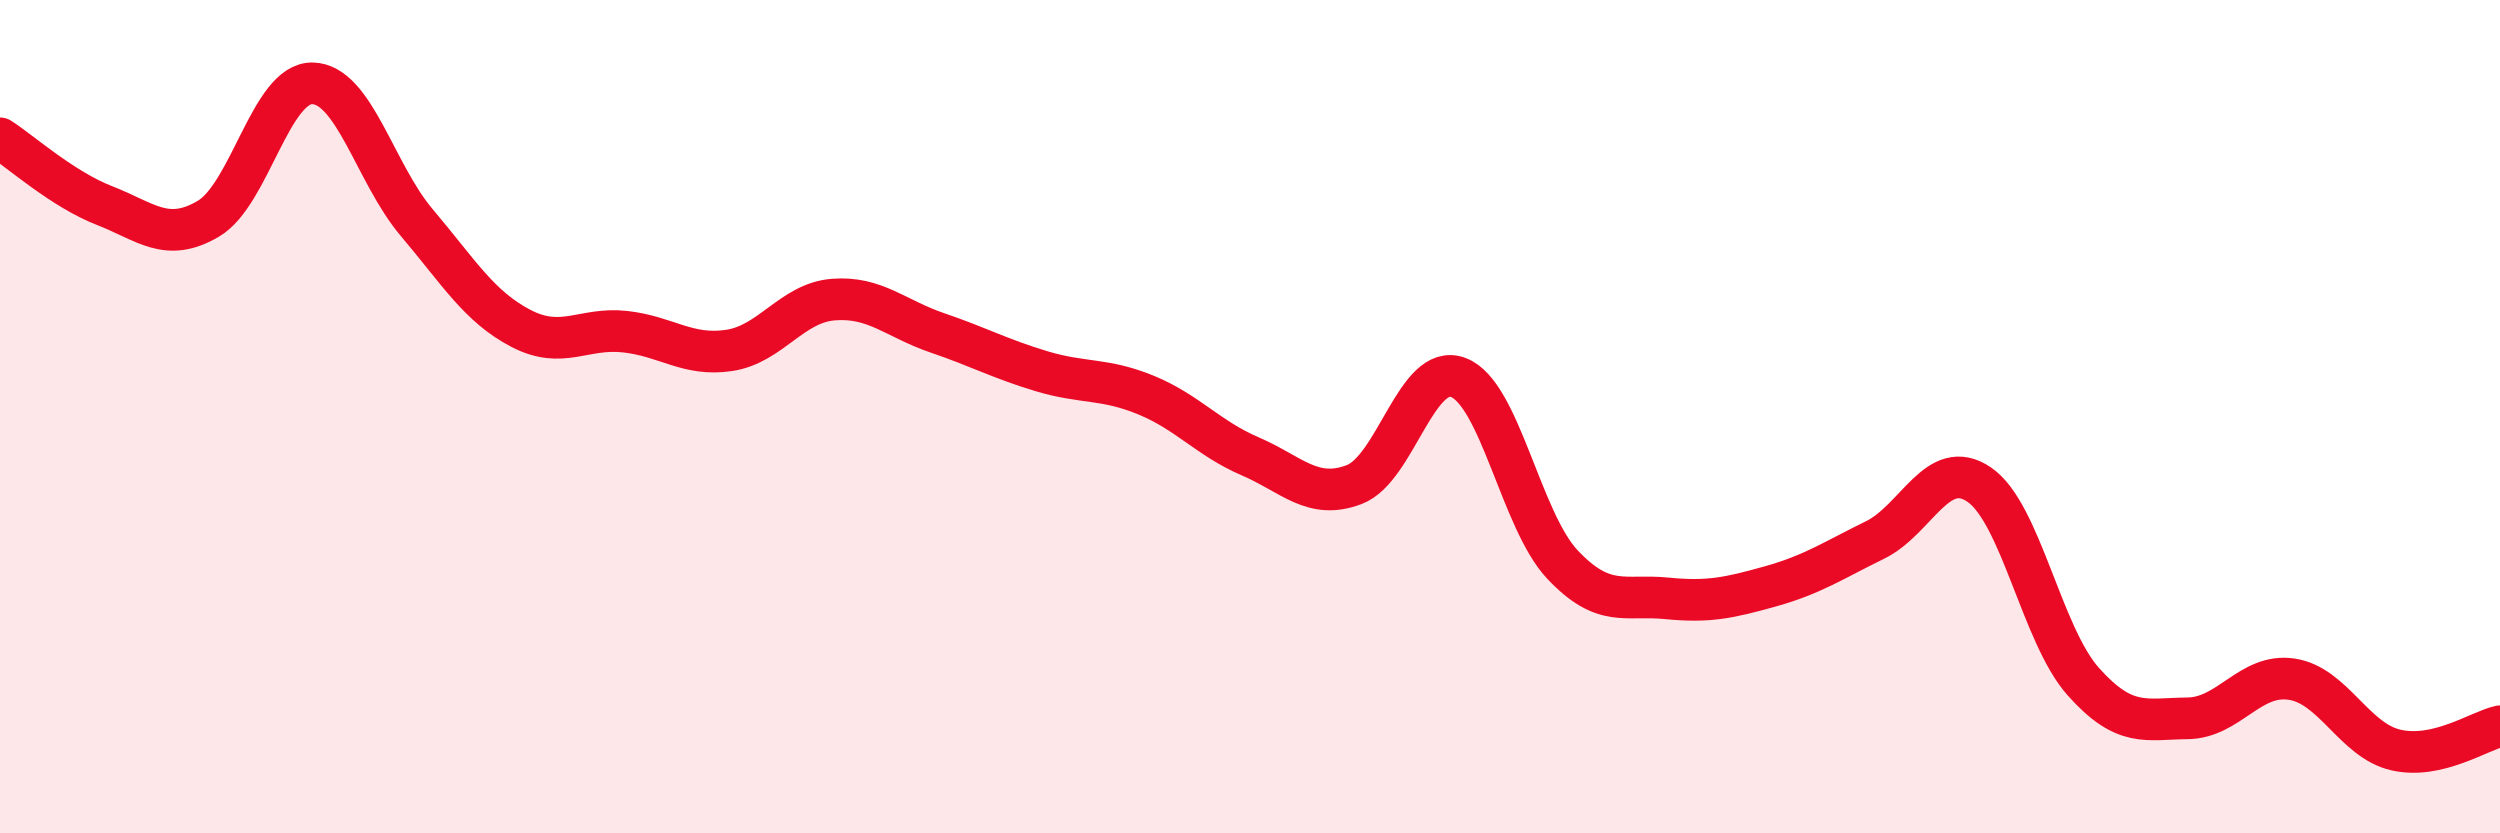 
    <svg width="60" height="20" viewBox="0 0 60 20" xmlns="http://www.w3.org/2000/svg">
      <path
        d="M 0,3.32 C 0.5,3.64 1.5,4.54 2.5,4.93 C 3.5,5.32 4,5.84 5,5.25 C 6,4.66 6.5,1.98 7.5,2 C 8.5,2.02 9,4.16 10,5.34 C 11,6.52 11.5,7.36 12.5,7.88 C 13.5,8.4 14,7.85 15,7.96 C 16,8.07 16.5,8.56 17.5,8.41 C 18.5,8.26 19,7.27 20,7.19 C 21,7.11 21.5,7.65 22.5,7.99 C 23.5,8.33 24,8.61 25,8.91 C 26,9.21 26.5,9.07 27.5,9.48 C 28.5,9.89 29,10.52 30,10.95 C 31,11.38 31.5,12.01 32.5,11.63 C 33.5,11.25 34,8.68 35,9.06 C 36,9.44 36.5,12.49 37.5,13.55 C 38.5,14.61 39,14.26 40,14.36 C 41,14.46 41.5,14.35 42.5,14.07 C 43.5,13.79 44,13.45 45,12.96 C 46,12.47 46.5,10.95 47.5,11.63 C 48.5,12.31 49,15.24 50,16.36 C 51,17.48 51.5,17.25 52.5,17.24 C 53.5,17.23 54,16.15 55,16.3 C 56,16.45 56.5,17.77 57.5,18 C 58.5,18.23 59.5,17.54 60,17.43L60 20L0 20Z"
        fill="#EB0A25"
        opacity="0.1"
        stroke-linecap="round"
        stroke-linejoin="round"
      />
      <path
        d="M 0,3.32 C 0.5,3.64 1.5,4.54 2.5,4.93 C 3.5,5.32 4,5.84 5,5.25 C 6,4.66 6.5,1.98 7.5,2 C 8.5,2.02 9,4.16 10,5.34 C 11,6.52 11.5,7.36 12.5,7.88 C 13.5,8.4 14,7.85 15,7.96 C 16,8.07 16.5,8.56 17.5,8.41 C 18.5,8.26 19,7.27 20,7.19 C 21,7.11 21.5,7.65 22.5,7.99 C 23.5,8.33 24,8.61 25,8.91 C 26,9.21 26.5,9.07 27.5,9.48 C 28.5,9.89 29,10.52 30,10.95 C 31,11.38 31.5,12.01 32.5,11.63 C 33.5,11.25 34,8.68 35,9.06 C 36,9.44 36.5,12.49 37.5,13.55 C 38.5,14.61 39,14.26 40,14.36 C 41,14.46 41.5,14.35 42.5,14.07 C 43.5,13.79 44,13.45 45,12.96 C 46,12.47 46.5,10.95 47.5,11.63 C 48.5,12.31 49,15.24 50,16.36 C 51,17.48 51.5,17.25 52.5,17.24 C 53.5,17.23 54,16.15 55,16.3 C 56,16.45 56.5,17.77 57.5,18 C 58.5,18.23 59.5,17.54 60,17.43"
        stroke="#EB0A25"
        stroke-width="1"
        fill="none"
        stroke-linecap="round"
        stroke-linejoin="round"
      />
    </svg>
  